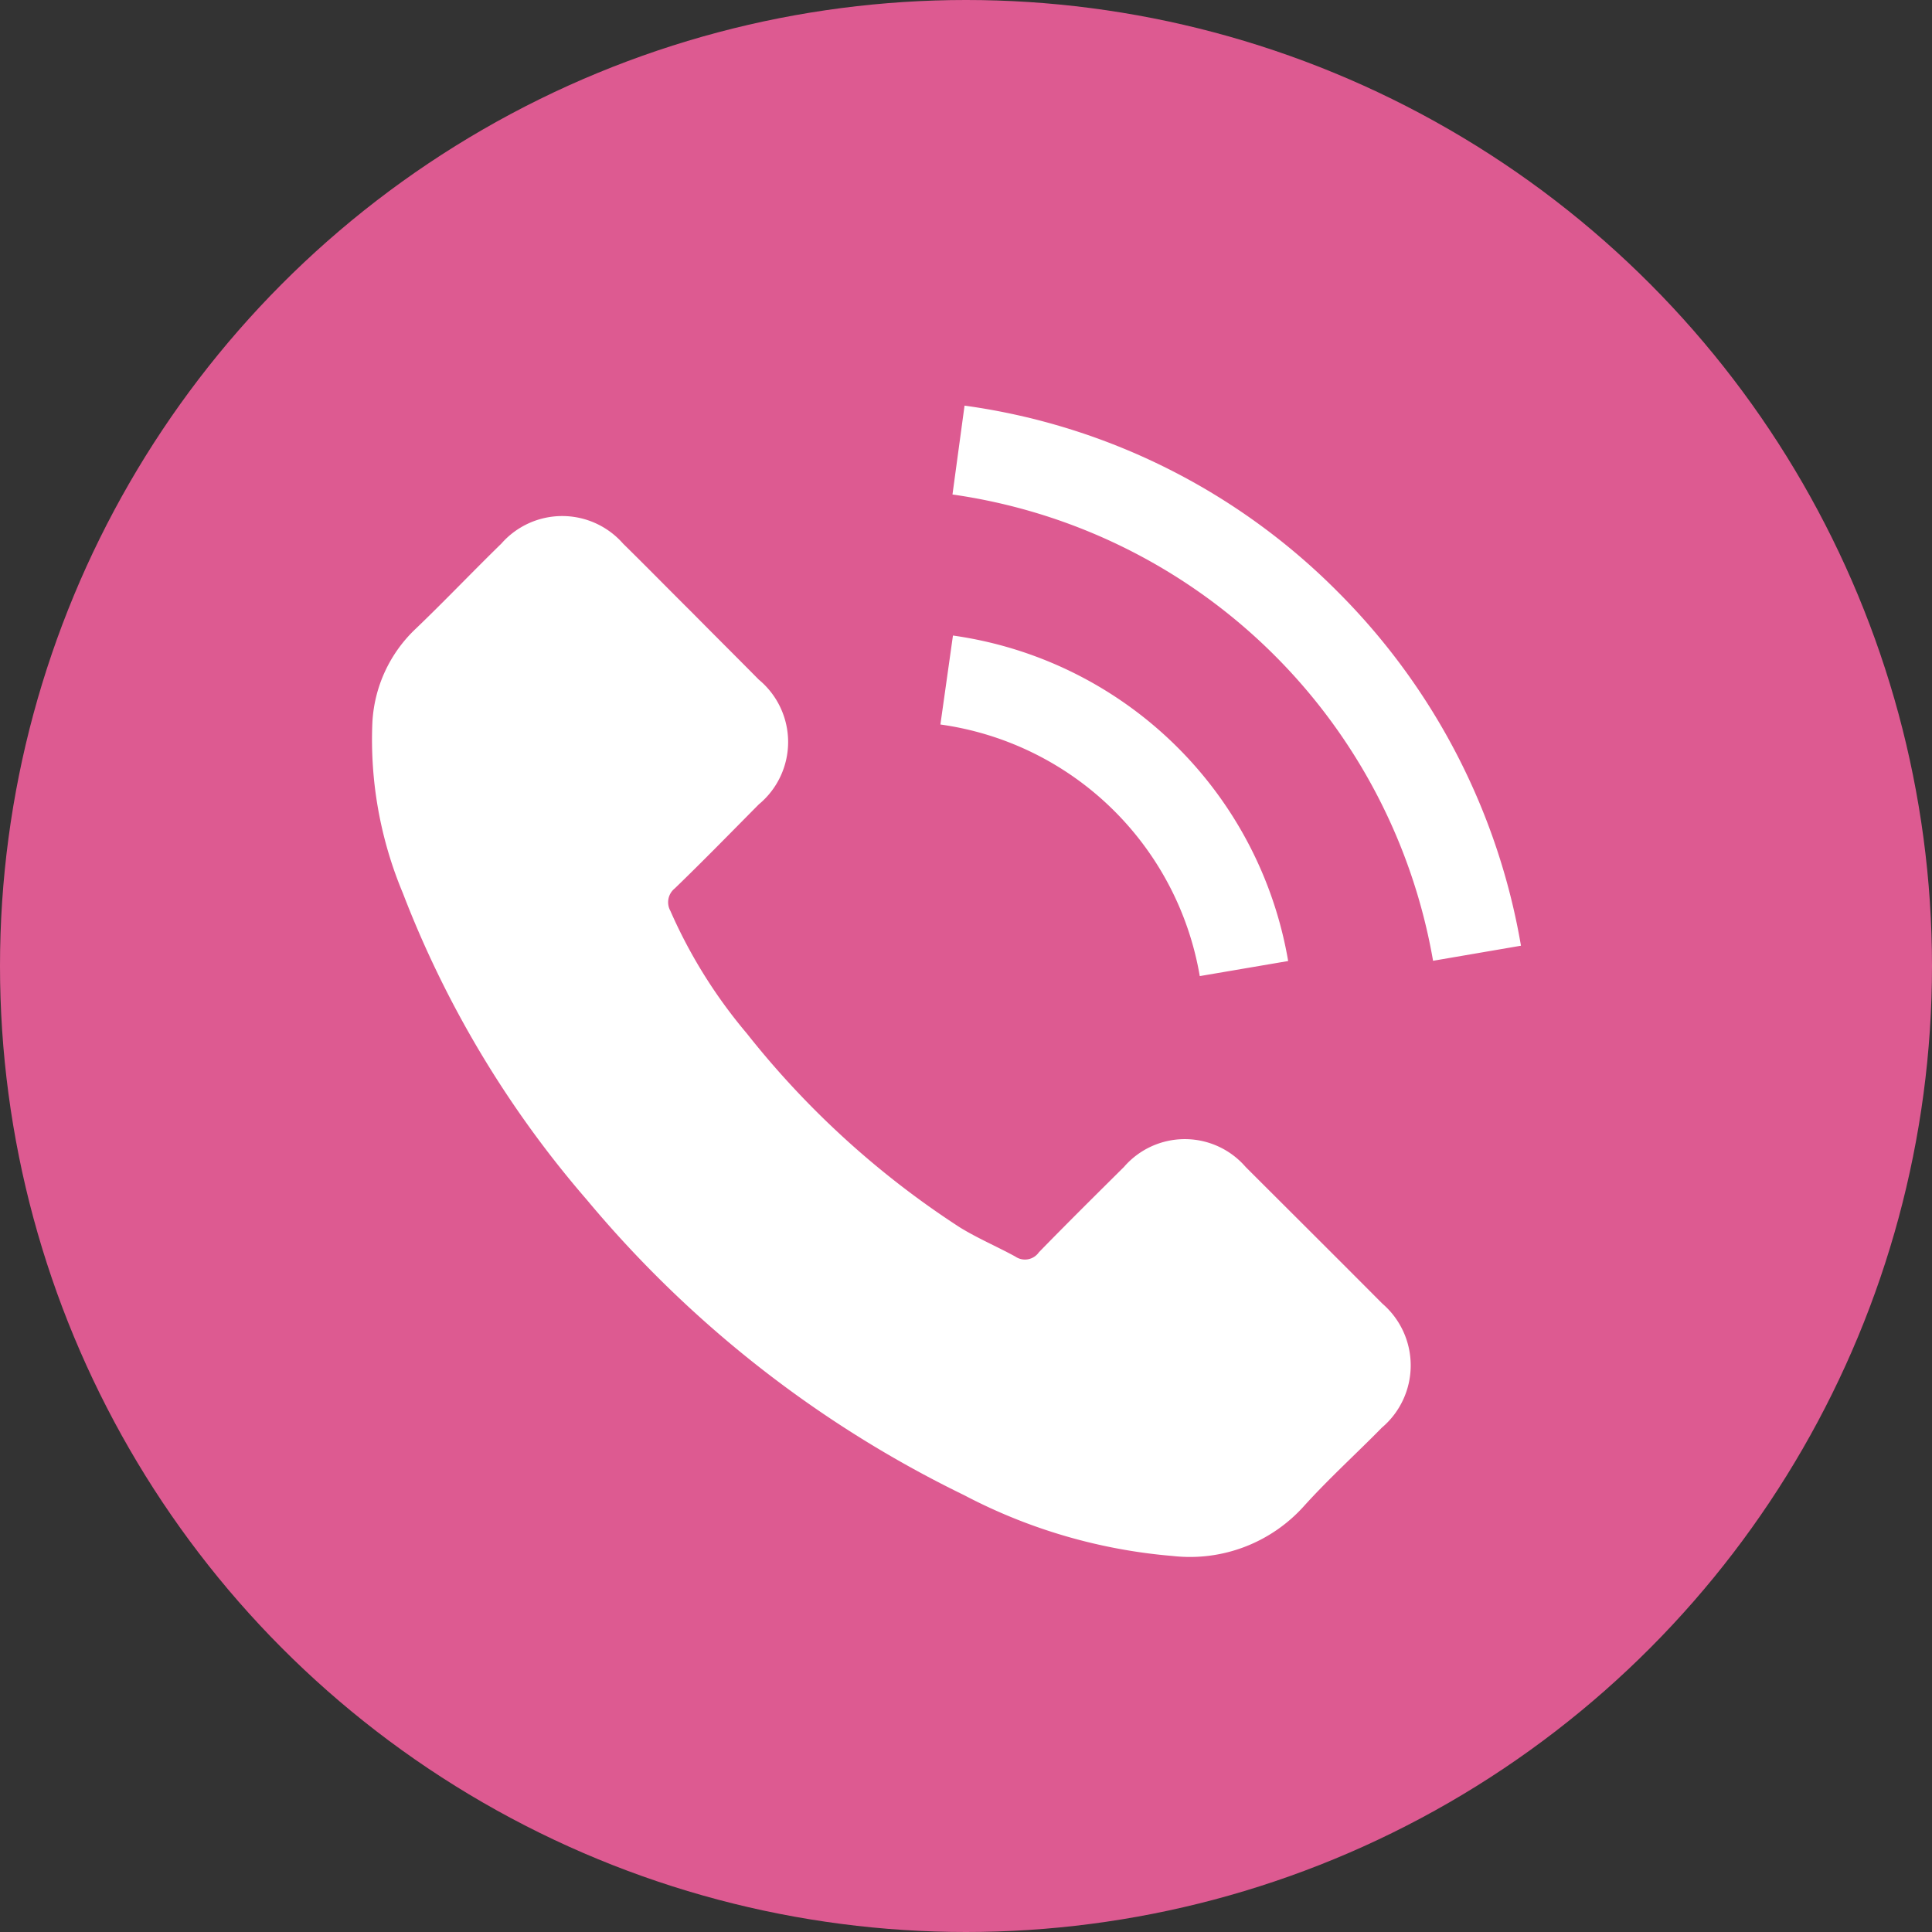 <svg id="Группа_4" data-name="Группа 4" xmlns="http://www.w3.org/2000/svg" width="40" height="40" viewBox="0 0 40 40">
  <rect x="0" y="0" width="40" height="40" fill="#333333" stroke="none"/>
  <defs>
    <style>
      .cls-1 {
        fill: #dd5a91;
      }

      .cls-2 {
        fill: #fff;
        fill-rule: evenodd;
      }
    </style>
  </defs>
  <circle id="Эллипс_876_копия" data-name="Эллипс 876 копия" class="cls-1" cx="20" cy="20" r="20"/>
  <path id="Фигура_877_копия" data-name="Фигура 877 копия" class="cls-2" d="M1067.79,52.161a1.665,1.665,0,0,0-2.52,0c-0.59.585-1.18,1.17-1.76,1.765a0.352,0.352,0,0,1-.49.089c-0.38-.208-0.78-0.377-1.15-0.605a18.315,18.315,0,0,1-4.41-4.016,10.388,10.388,0,0,1-1.58-2.534,0.367,0.367,0,0,1,.09-0.466c0.59-.57,1.16-1.155,1.74-1.74a1.677,1.677,0,0,0,0-2.583c-0.46-.466-0.92-0.922-1.38-1.388-0.48-.476-0.95-0.957-1.43-1.428a1.676,1.676,0,0,0-2.52,0c-0.6.585-1.17,1.185-1.77,1.76a2.874,2.874,0,0,0-.9,1.939,8.22,8.22,0,0,0,.63,3.535,21.45,21.45,0,0,0,3.81,6.352,23.607,23.607,0,0,0,7.81,6.114,11.277,11.277,0,0,0,4.32,1.26,3.171,3.171,0,0,0,2.72-1.036c0.51-.565,1.08-1.081,1.61-1.621a1.688,1.688,0,0,0,.01-2.568C1069.68,54.045,1068.73,53.1,1067.79,52.161Zm-0.95-3.952,1.83-.312a8.2,8.2,0,0,0-6.94-6.739L1061.47,43A6.334,6.334,0,0,1,1066.84,48.209Zm2.86-7.953a13.471,13.471,0,0,0-7.73-3.858l-0.25,1.84a11.784,11.784,0,0,1,9.95,9.654l1.82-.312A13.593,13.593,0,0,0,1069.7,40.256Z" transform="translate(-1042 -28)"/>
</svg>

